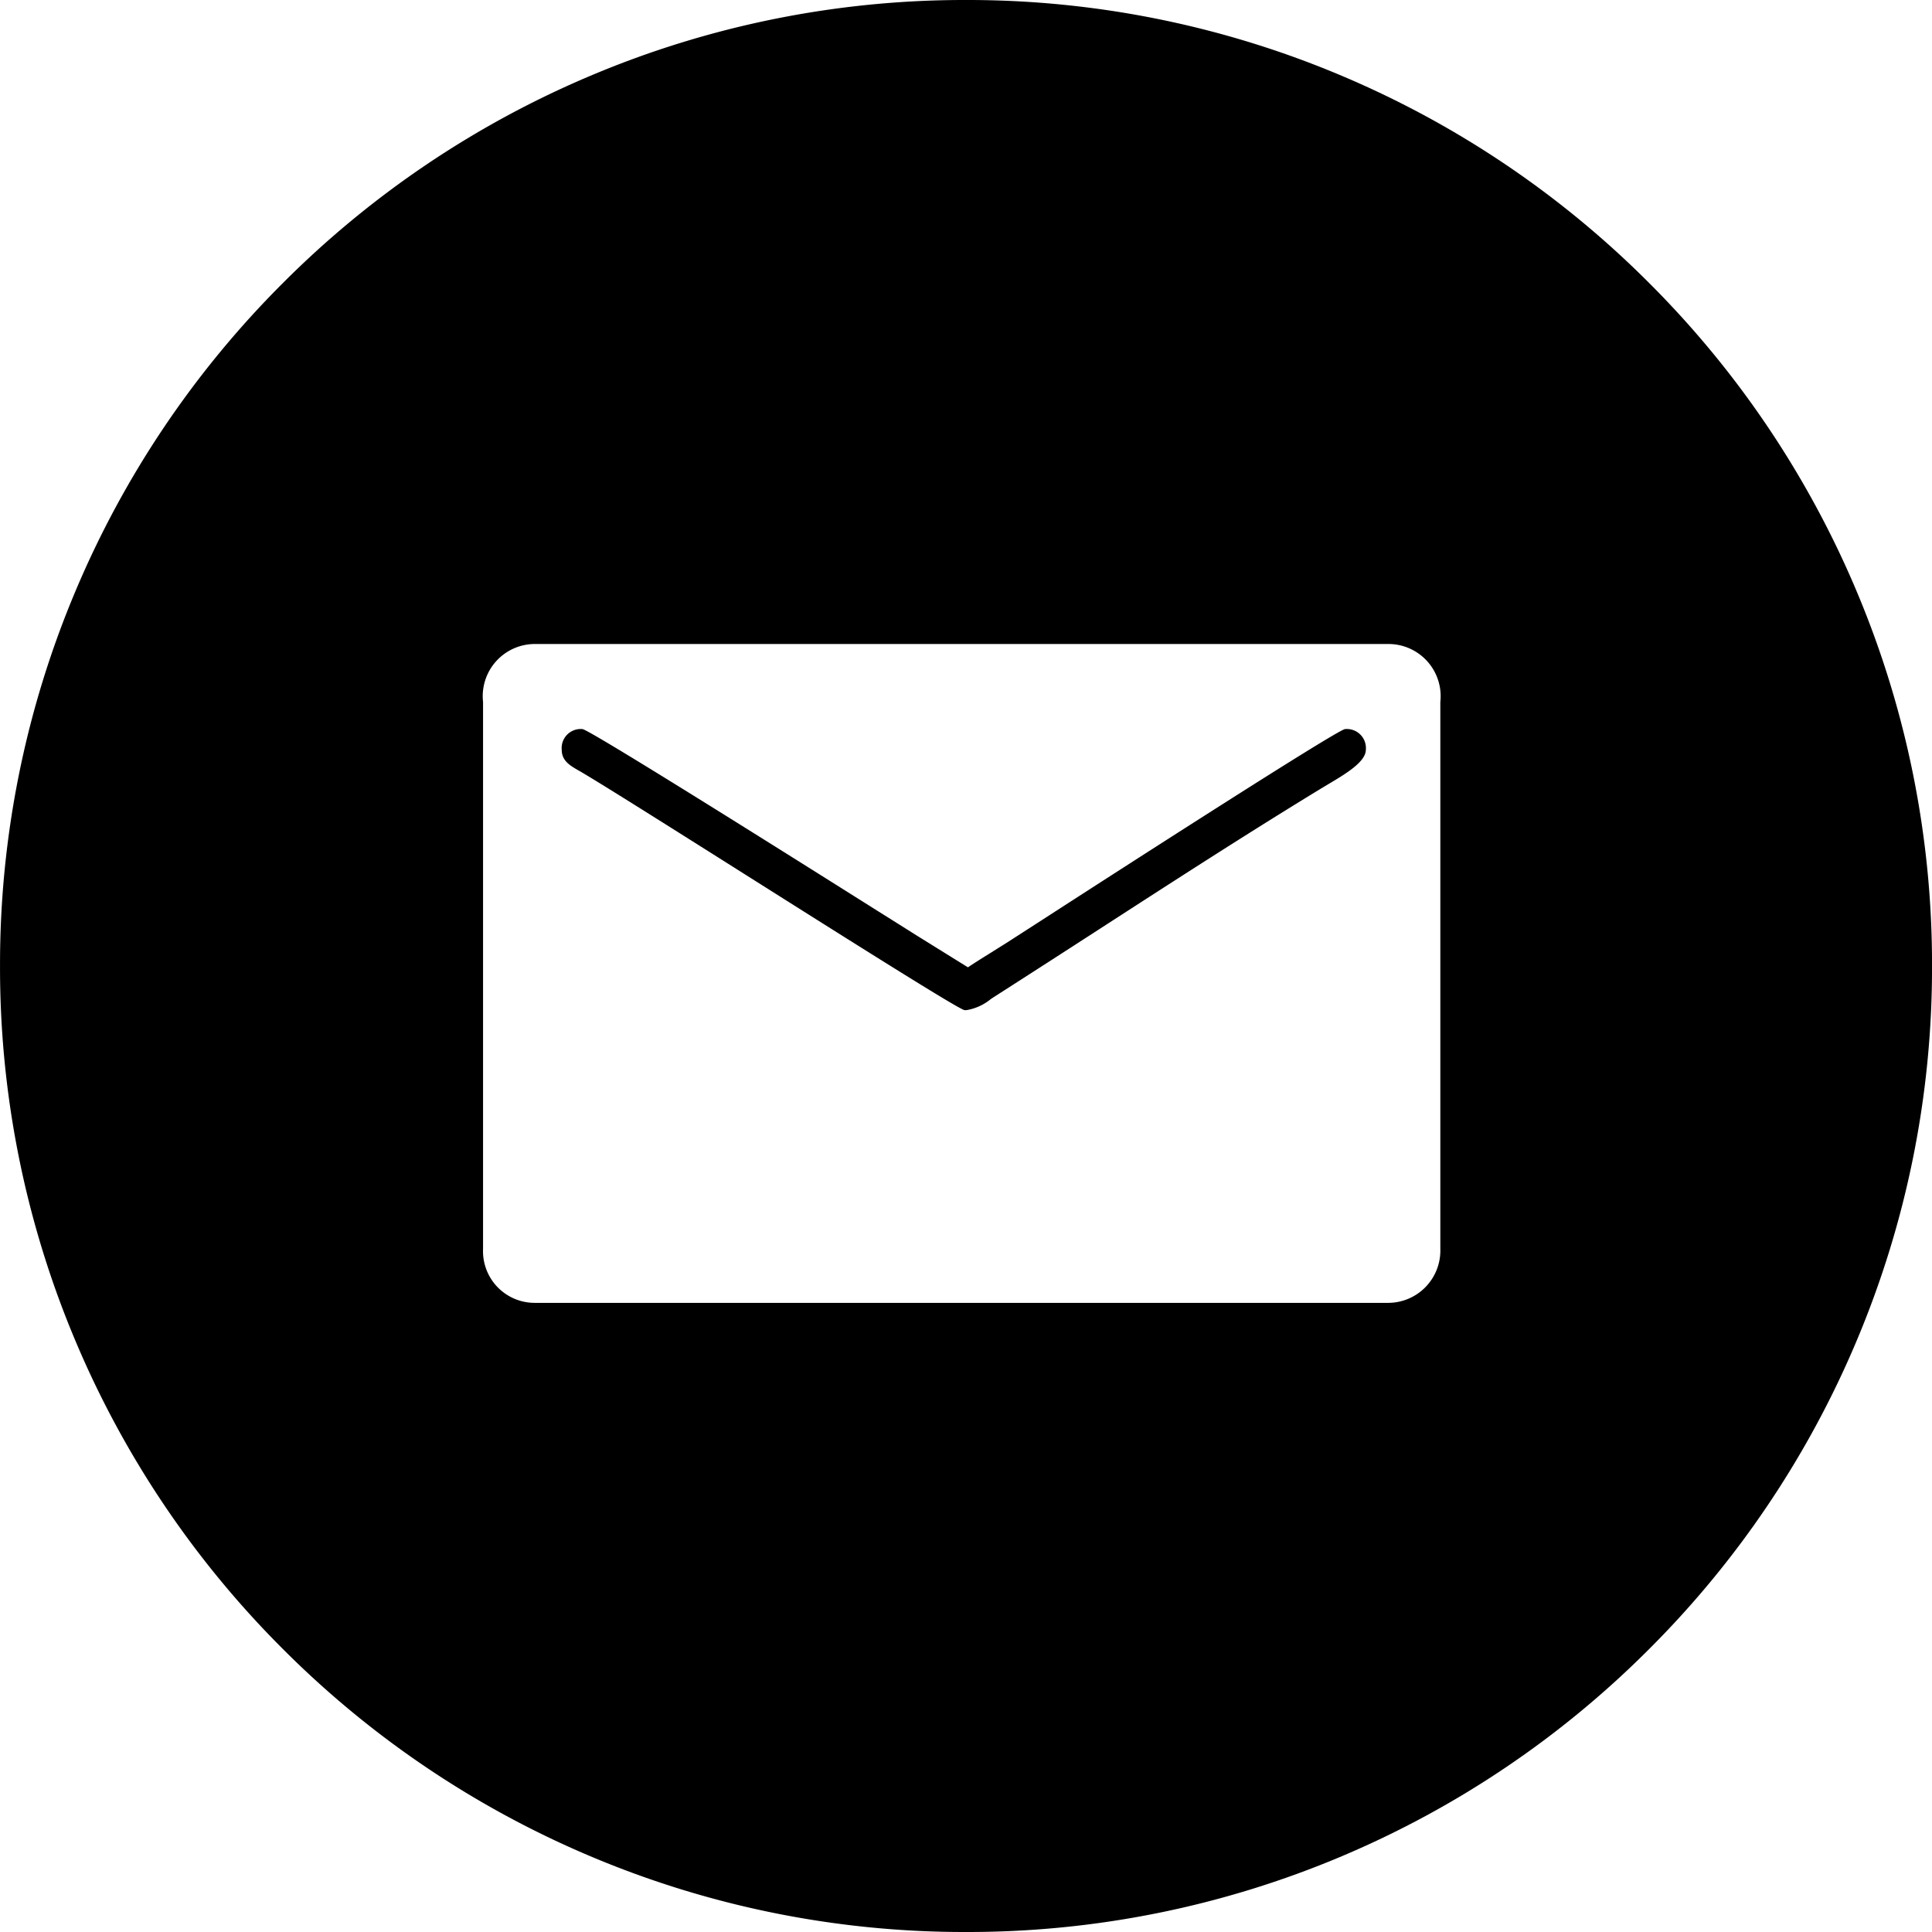 <svg xmlns="http://www.w3.org/2000/svg" width="72" height="72" viewBox="0 0 72 72"><g transform="translate(0.001)"><path d="M-4473,8785a35.789,35.789,0,0,1-14.013-2.829,35.894,35.894,0,0,1-11.443-7.715,35.9,35.9,0,0,1-7.716-11.444A35.766,35.766,0,0,1-4509,8749a35.765,35.765,0,0,1,2.829-14.012,35.9,35.9,0,0,1,7.716-11.443,35.894,35.894,0,0,1,11.443-7.715A35.789,35.789,0,0,1-4473,8713a35.789,35.789,0,0,1,14.013,2.829,35.9,35.9,0,0,1,11.442,7.715,35.894,35.894,0,0,1,7.715,11.443A35.777,35.777,0,0,1-4437,8749a35.781,35.781,0,0,1-2.829,14.013,35.89,35.89,0,0,1-7.715,11.444,35.9,35.9,0,0,1-11.442,7.715A35.789,35.789,0,0,1-4473,8785Zm-16.07-48a1.944,1.944,0,0,0-1.929,2.16v20.388a1.926,1.926,0,0,0,1.929,2.006h31.814a1.949,1.949,0,0,0,1.932-2.006v-20.388a1.945,1.945,0,0,0-1.932-2.16Zm16.085,13.644a.586.586,0,0,1-.074,0c-.224-.035-4.417-2.683-8.118-5.02l-.062-.039-.06-.038c-2.658-1.678-5.169-3.263-6.047-3.78l-.031-.018-.074-.042c-.3-.174-.616-.352-.616-.765a.709.709,0,0,1,.771-.771c.239,0,8.057,4.923,11,6.776.8.5,1.415.891,1.557.978l1.81,1.124c.277-.186.561-.361.835-.532l.013-.008c.315-.2.6-.373.9-.57l1.049-.676.02-.013c3-1.937,10.986-7.079,11.238-7.079a.71.71,0,0,1,.774.771c0,.45-.765.905-1.379,1.27l-.277.166c-2.774,1.69-5.583,3.507-8.3,5.264-1.294.837-2.633,1.7-3.961,2.55l-.027.019-.037.025A1.916,1.916,0,0,1-4472.985,8750.645Z" transform="translate(4509 -8713)"/></g></svg>